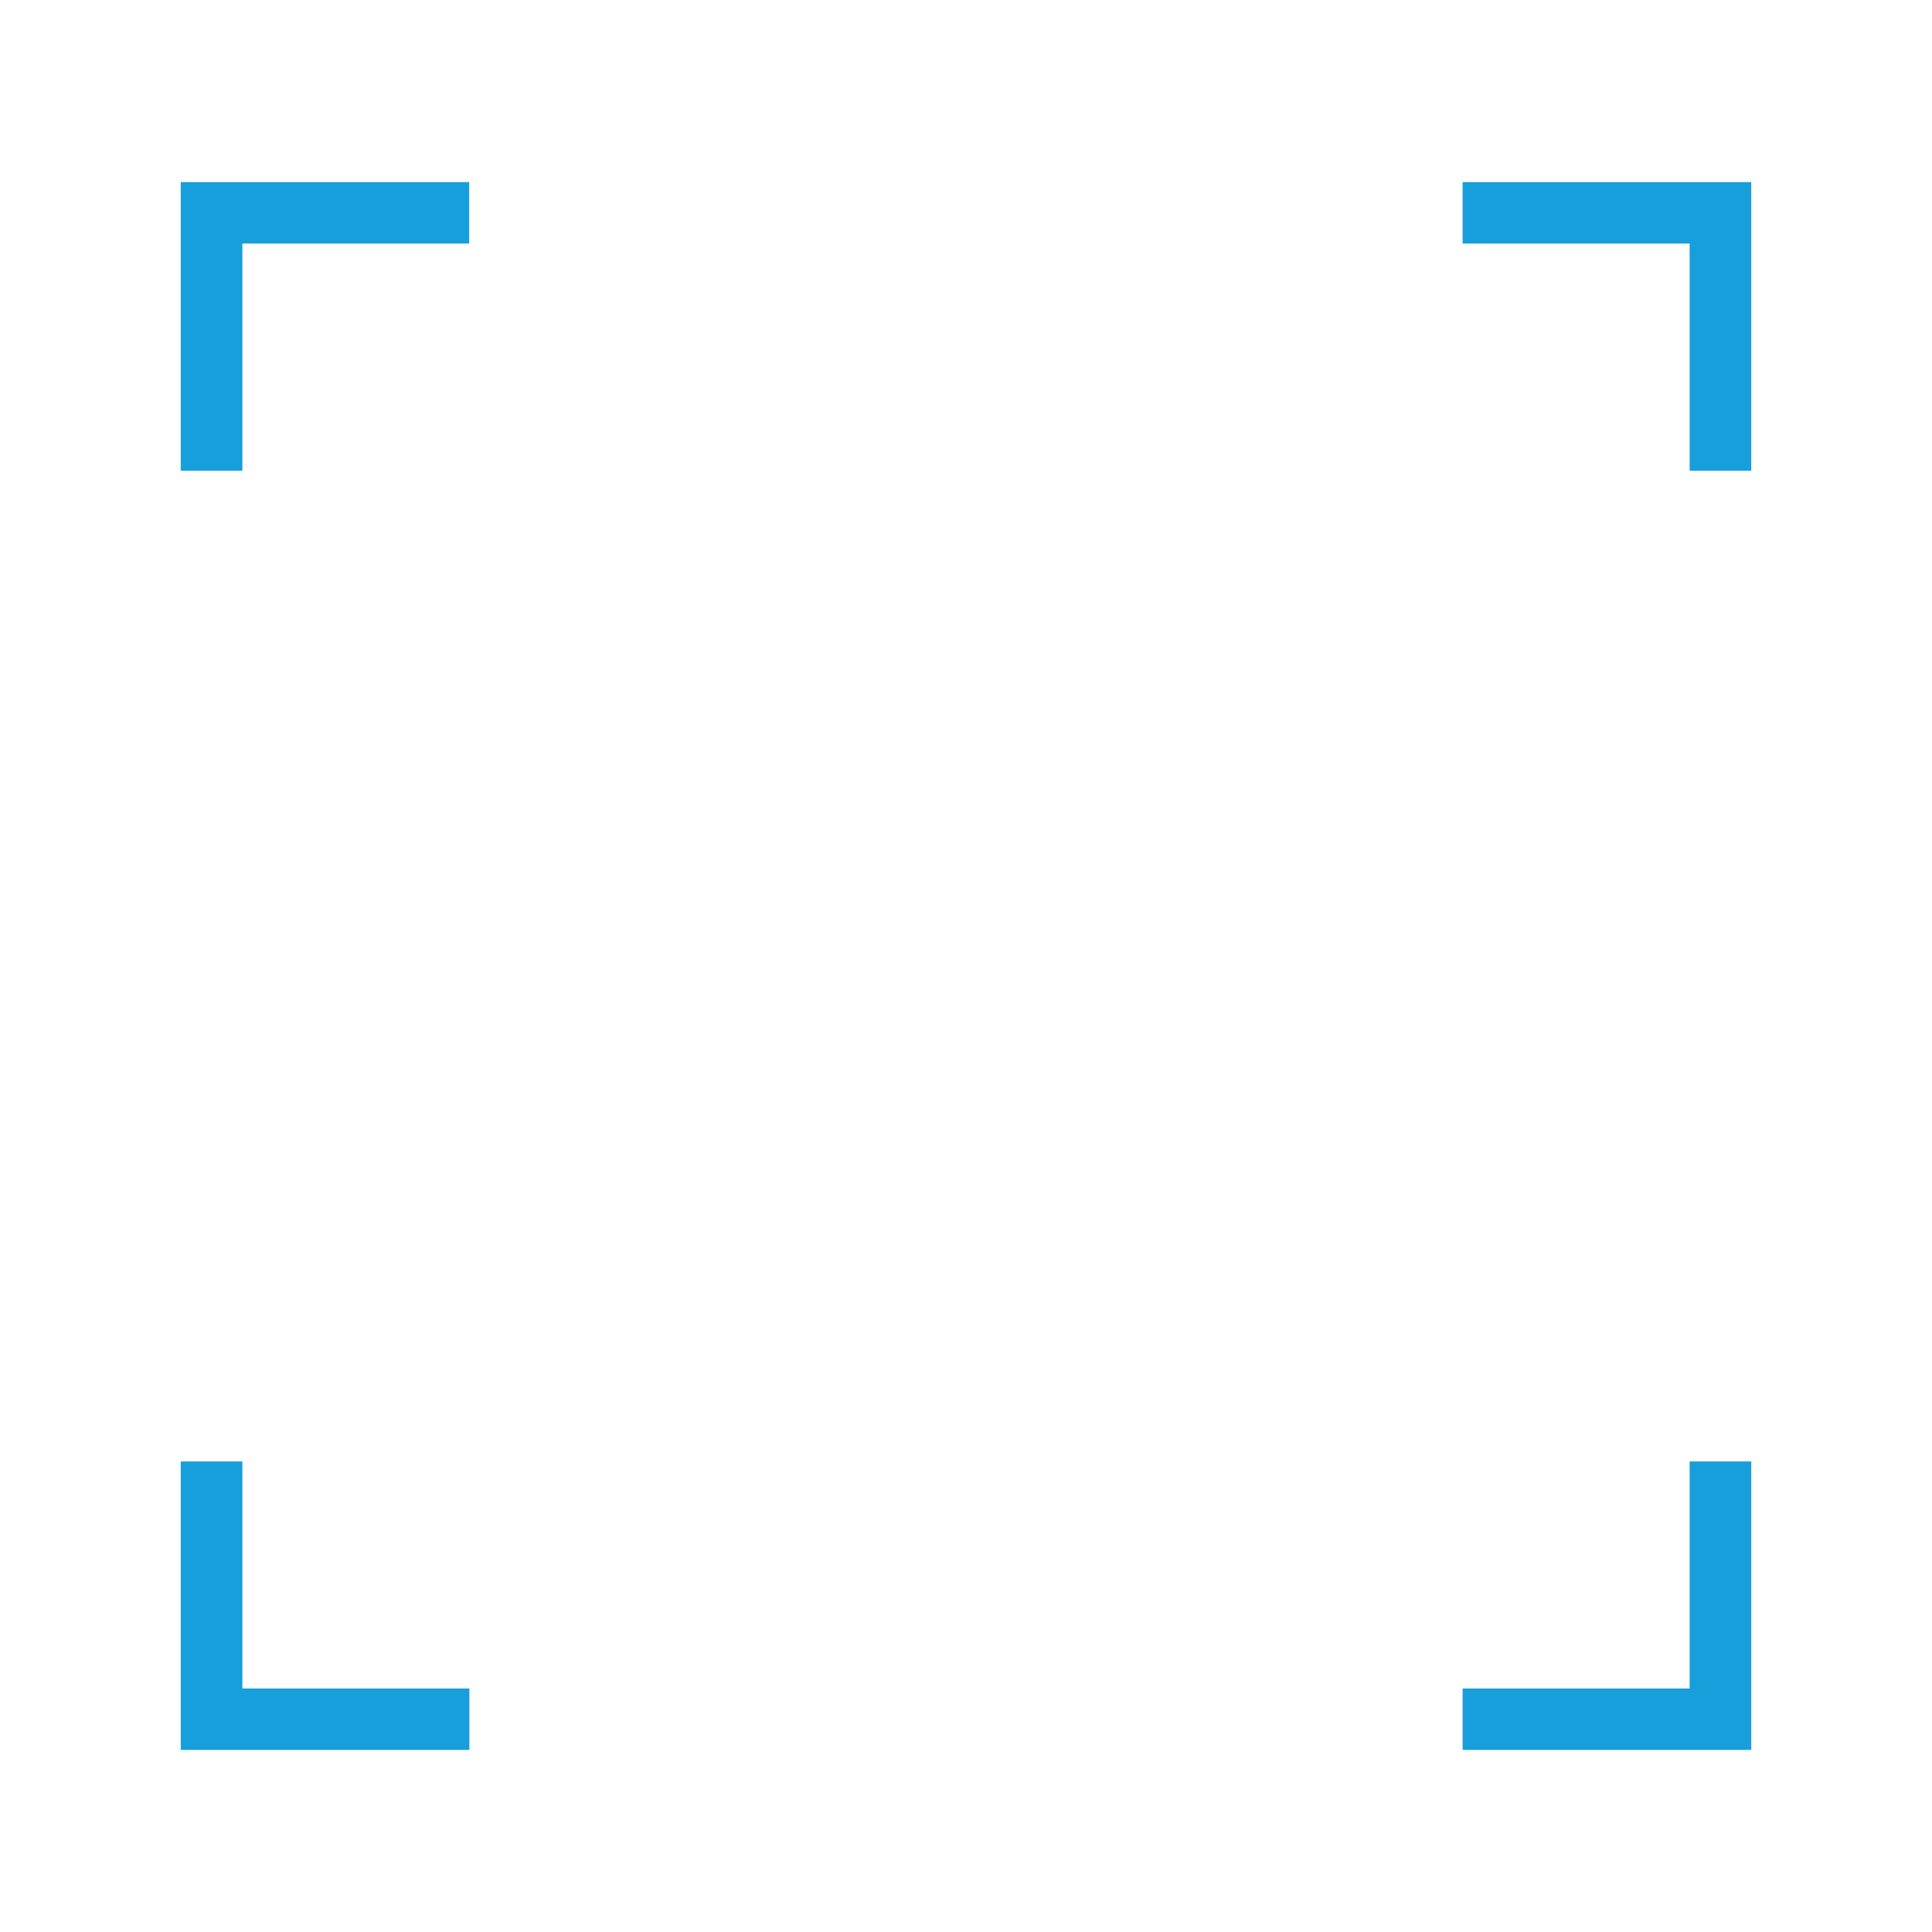 <?xml version="1.0" encoding="UTF-8"?>
<svg id="_Шар_1" data-name="Шар_1" xmlns="http://www.w3.org/2000/svg" version="1.1" viewBox="0 0 100 100">
  <!-- Generator: Adobe Illustrator 29.4.0, SVG Export Plug-In . SVG Version: 2.1.0 Build 152)  -->
  <defs>
    <style>
      .st0 {
        fill: none;
        stroke: #169fdb;
        stroke-miterlimit: 10;
        stroke-width: 2.83px;
      }

      .st1 {
        fill: #169fdb;
      }
    </style>
  </defs>
  <polygon class="st1" points="11.13 11.19 22.87 11.19 22.87 10.84 10.77 10.84 10.77 22.95 11.13 22.95 11.13 11.19"/>
  <polygon class="st0" points="11.13 11.19 22.87 11.19 22.87 10.84 10.77 10.84 10.77 22.95 11.13 22.95 11.13 11.19"/>
  <polygon class="st1" points="11.13 77.06 10.77 77.06 10.77 89.16 22.88 89.16 22.88 88.81 11.13 88.81 11.13 77.06"/>
  <polygon class="st0" points="11.13 77.06 10.77 77.06 10.77 89.16 22.88 89.16 22.88 88.81 11.13 88.81 11.13 77.06"/>
  <polygon class="st1" points="77.12 10.84 77.12 11.19 88.87 11.19 88.87 22.95 89.23 22.95 89.23 10.84 77.12 10.84"/>
  <polygon class="st0" points="77.12 10.84 77.12 11.19 88.87 11.19 88.87 22.95 89.23 22.95 89.23 10.84 77.12 10.84"/>
  <polygon class="st1" points="88.87 88.81 77.12 88.81 77.12 89.16 89.23 89.16 89.23 77.06 88.87 77.06 88.87 88.81"/>
  <polygon class="st0" points="88.87 88.81 77.12 88.81 77.12 89.16 89.23 89.16 89.23 77.06 88.87 77.06 88.87 88.81"/>
</svg>